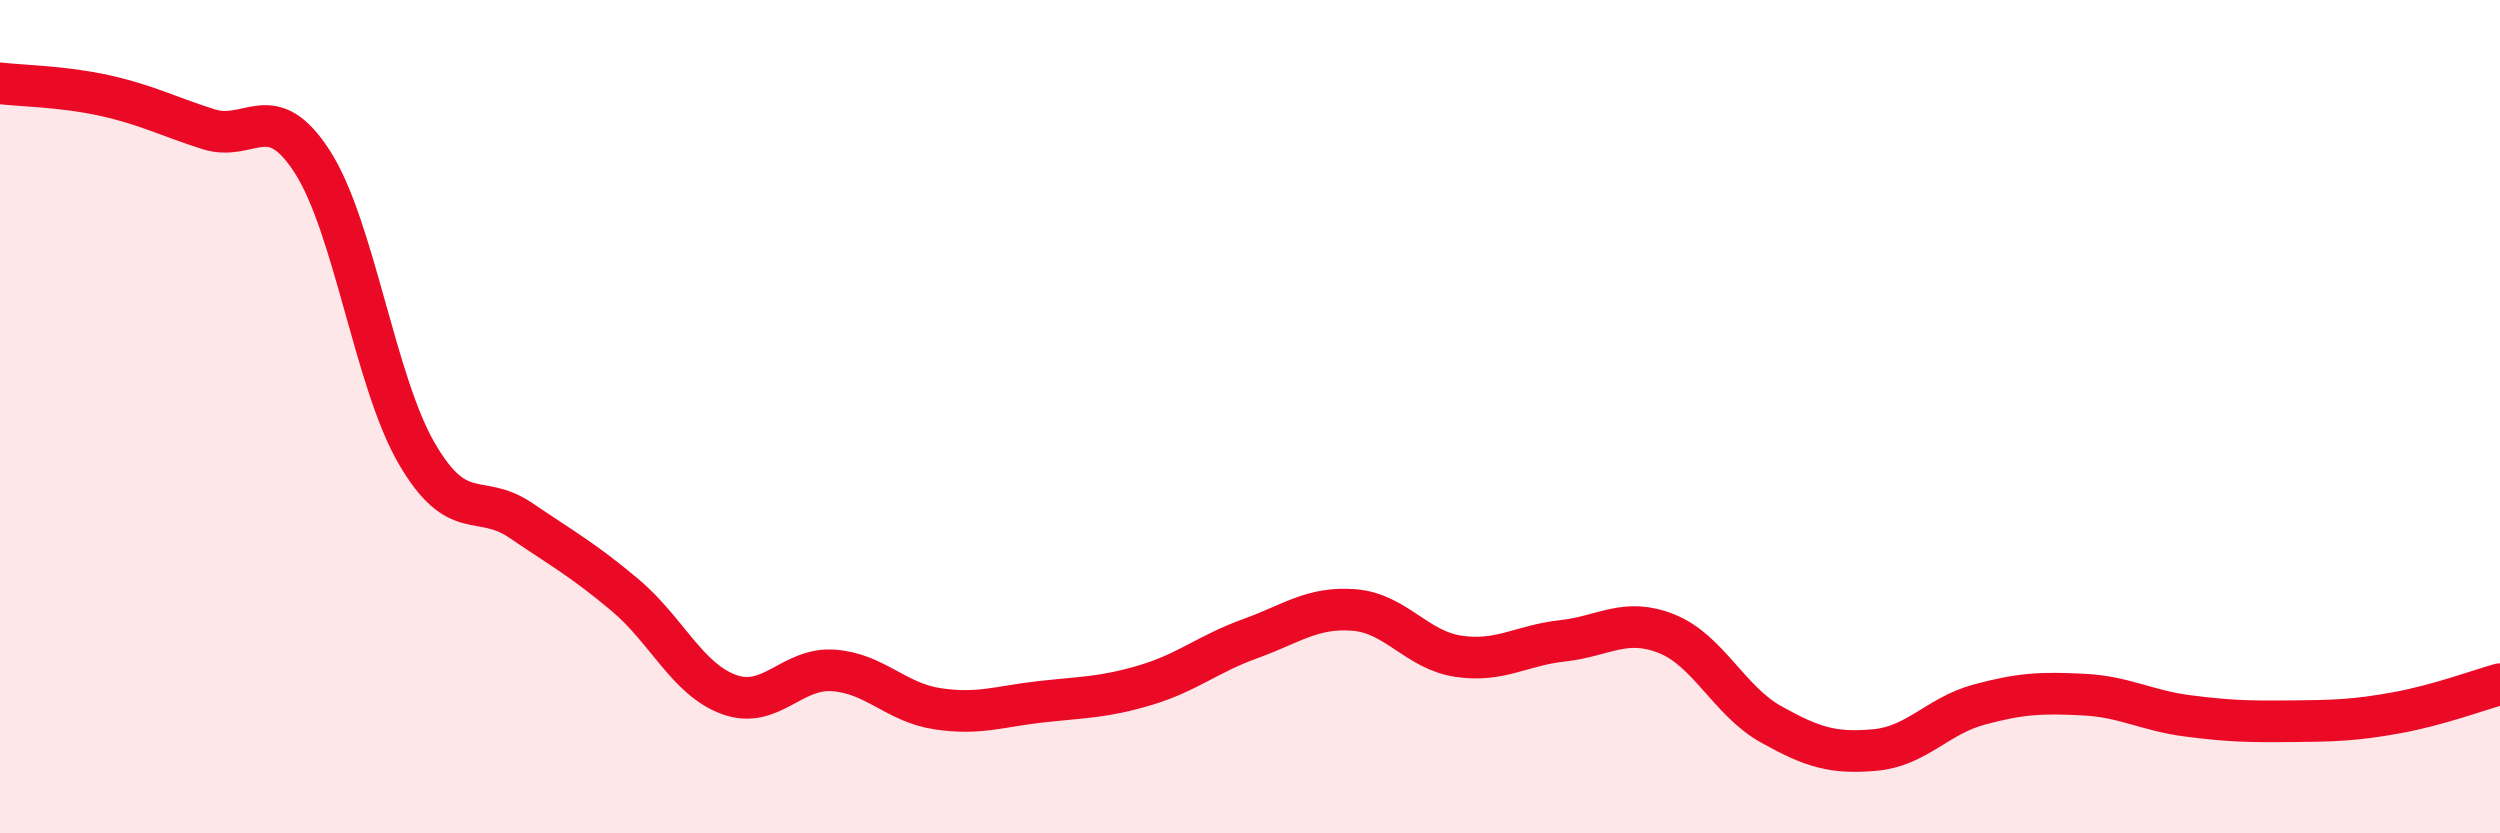 
    <svg width="60" height="20" viewBox="0 0 60 20" xmlns="http://www.w3.org/2000/svg">
      <path
        d="M 0,2 C 0.5,2.06 1.5,2.07 2.5,2.29 C 3.5,2.51 4,2.78 5,3.1 C 6,3.42 6.5,2.33 7.5,3.89 C 8.5,5.45 9,9.16 10,10.88 C 11,12.6 11.5,11.81 12.5,12.49 C 13.5,13.17 14,13.44 15,14.28 C 16,15.12 16.5,16.31 17.5,16.67 C 18.5,17.03 19,16.02 20,16.09 C 21,16.16 21.5,16.86 22.5,17.01 C 23.5,17.16 24,16.95 25,16.84 C 26,16.73 26.5,16.74 27.5,16.44 C 28.5,16.14 29,15.69 30,15.33 C 31,14.97 31.5,14.56 32.5,14.64 C 33.5,14.72 34,15.6 35,15.75 C 36,15.9 36.5,15.49 37.5,15.38 C 38.5,15.27 39,14.81 40,15.21 C 41,15.61 41.5,16.82 42.5,17.38 C 43.5,17.94 44,18.09 45,18 C 46,17.91 46.5,17.18 47.5,16.91 C 48.5,16.64 49,16.62 50,16.67 C 51,16.72 51.5,17.05 52.5,17.18 C 53.5,17.31 54,17.32 55,17.31 C 56,17.3 56.5,17.29 57.5,17.11 C 58.5,16.93 59.5,16.56 60,16.42L60 20L0 20Z"
        fill="#EB0A25"
        opacity="0.1"
        stroke-linecap="round"
        stroke-linejoin="round"
      />
      <path
        d="M 0,2 C 0.5,2.06 1.5,2.07 2.5,2.29 C 3.5,2.51 4,2.78 5,3.1 C 6,3.42 6.5,2.33 7.5,3.89 C 8.5,5.45 9,9.16 10,10.88 C 11,12.6 11.5,11.81 12.5,12.49 C 13.5,13.17 14,13.44 15,14.28 C 16,15.12 16.5,16.31 17.5,16.67 C 18.5,17.03 19,16.02 20,16.09 C 21,16.16 21.5,16.86 22.5,17.01 C 23.5,17.16 24,16.95 25,16.84 C 26,16.73 26.5,16.74 27.5,16.44 C 28.5,16.14 29,15.69 30,15.33 C 31,14.97 31.5,14.56 32.5,14.64 C 33.5,14.72 34,15.6 35,15.75 C 36,15.9 36.5,15.49 37.5,15.38 C 38.5,15.27 39,14.81 40,15.21 C 41,15.61 41.5,16.82 42.5,17.38 C 43.5,17.94 44,18.09 45,18 C 46,17.91 46.5,17.18 47.5,16.91 C 48.5,16.64 49,16.62 50,16.67 C 51,16.72 51.5,17.05 52.5,17.18 C 53.5,17.31 54,17.32 55,17.31 C 56,17.3 56.5,17.29 57.5,17.11 C 58.5,16.93 59.5,16.56 60,16.42"
        stroke="#EB0A25"
        stroke-width="1"
        fill="none"
        stroke-linecap="round"
        stroke-linejoin="round"
      />
    </svg>
  